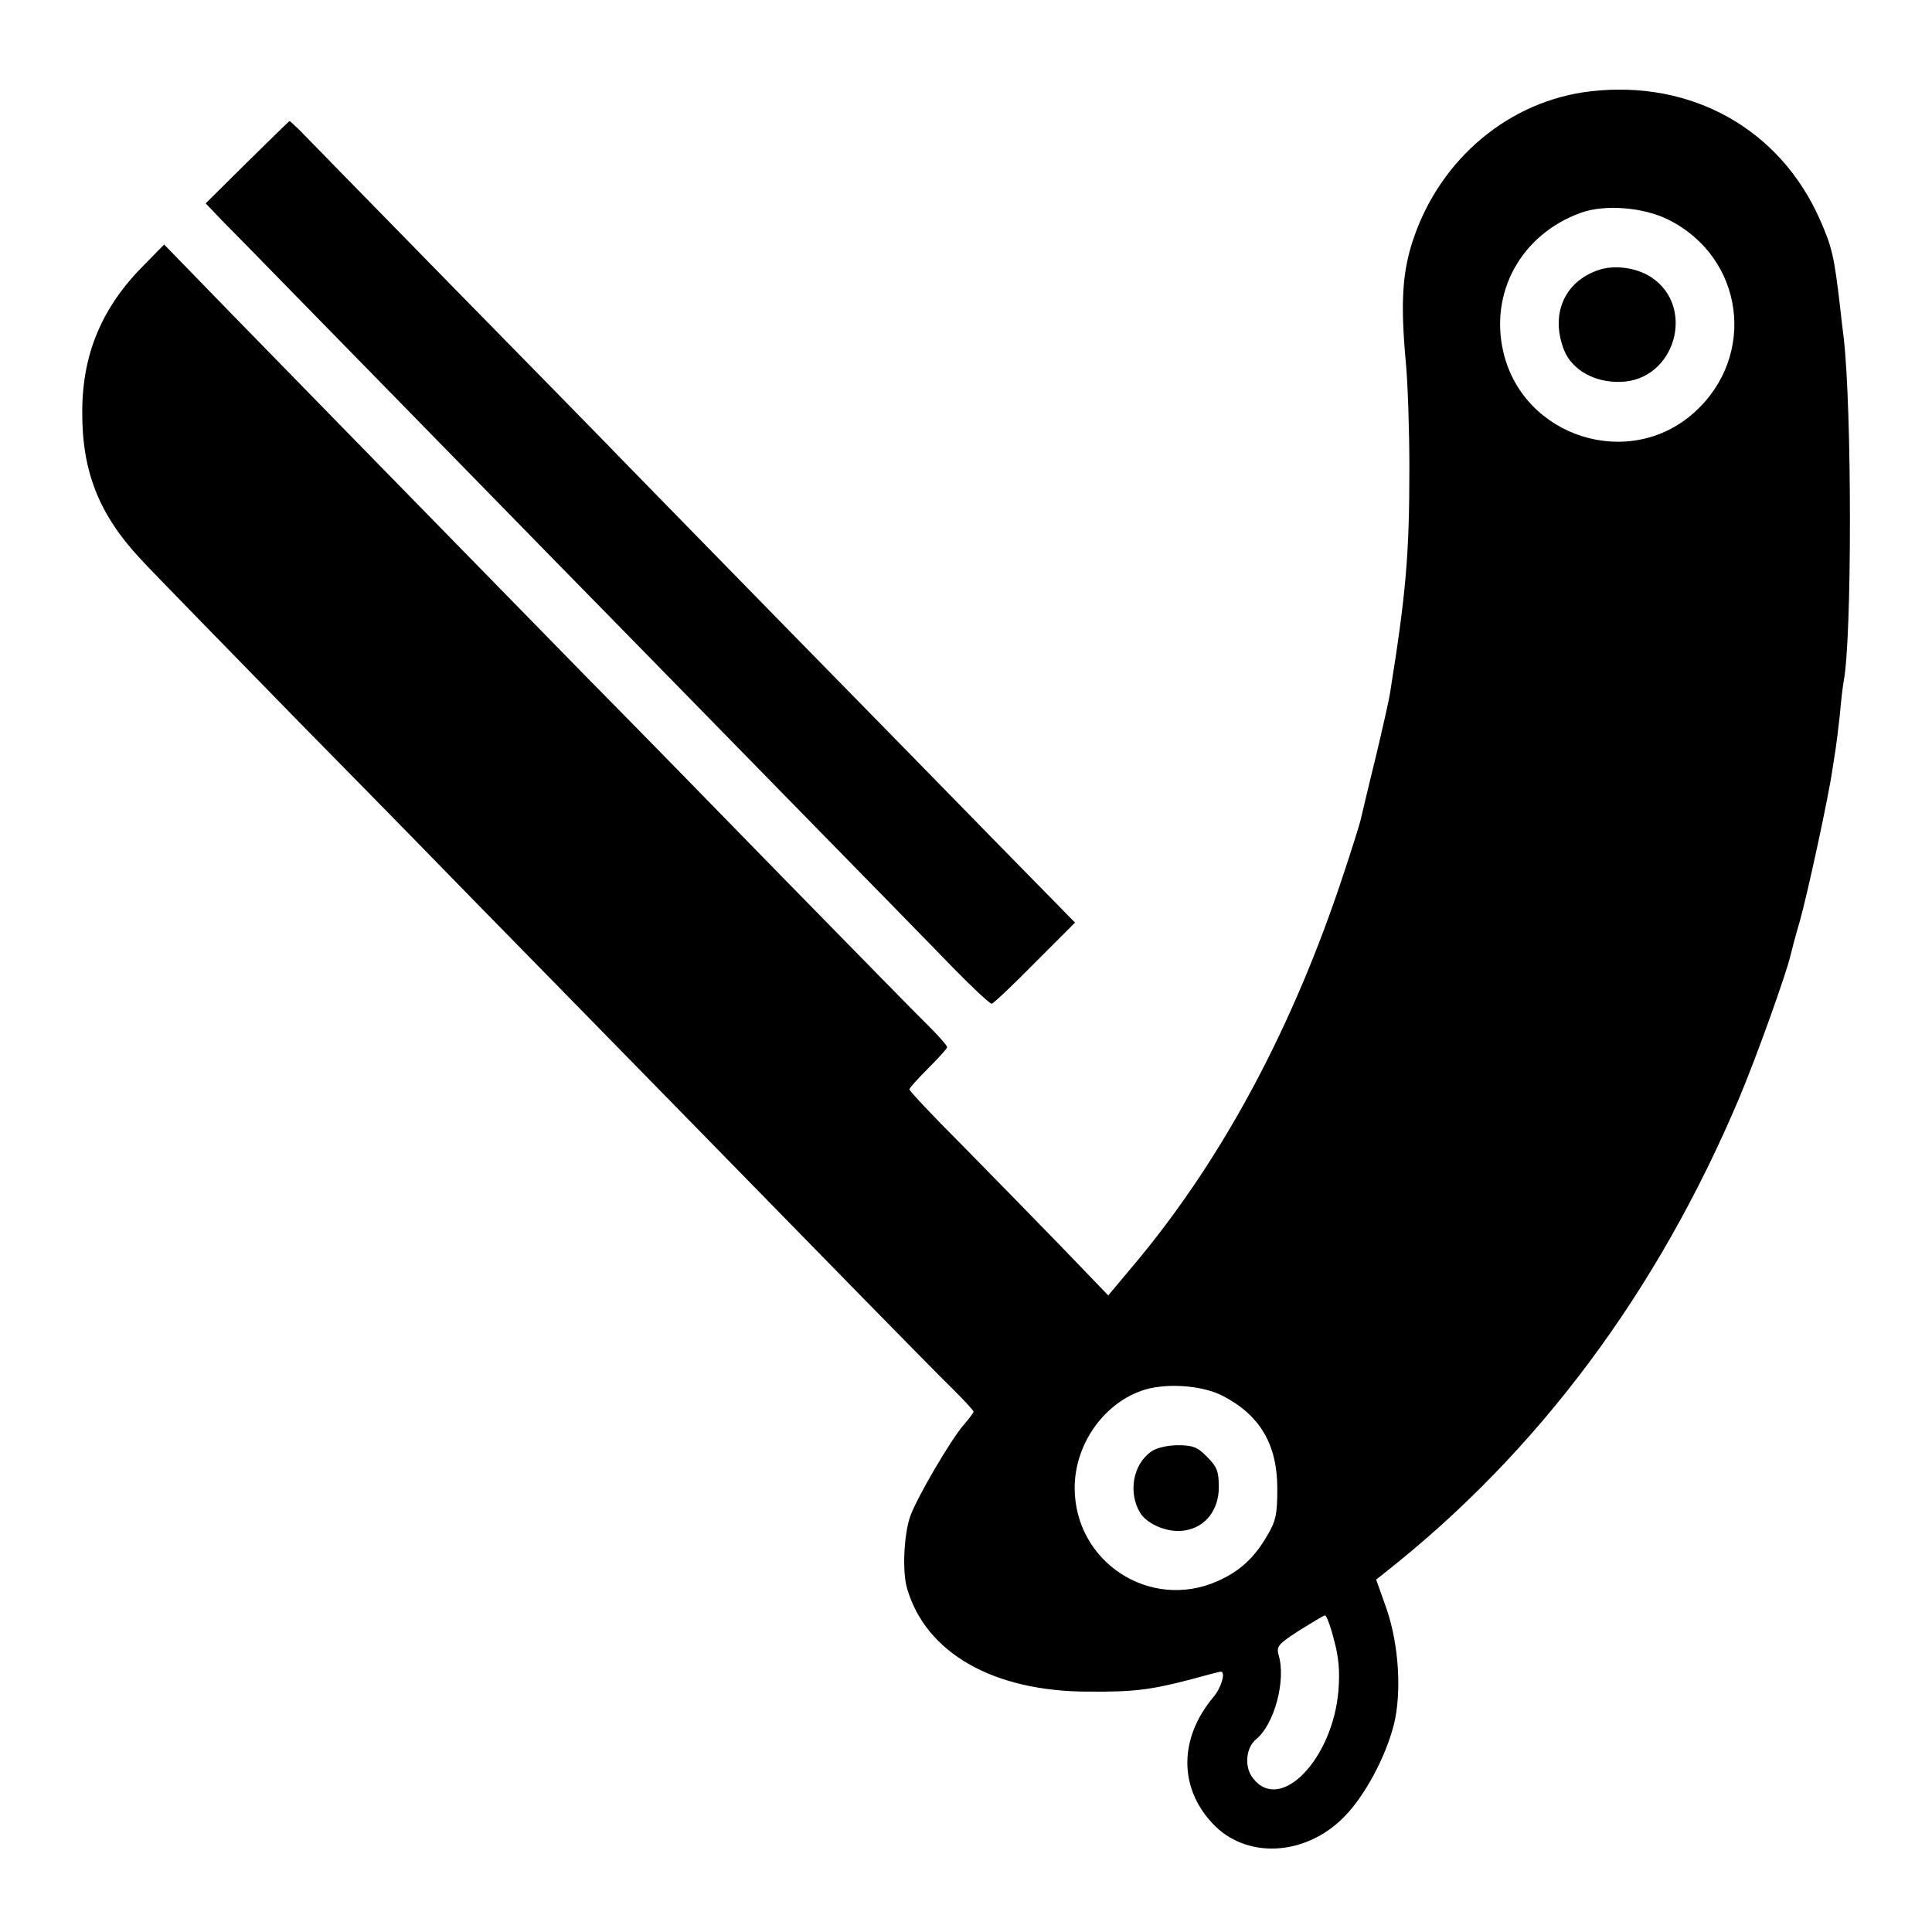 <svg height="512pt" preserveAspectRatio="xMidYMid meet" viewBox="0 0 512 512" width="512pt" xmlns="http://www.w3.org/2000/svg"><g transform="matrix(.1 0 0 -.1 0 512)"><path d="m4215 4878c-215-25-398-178-470-393-29-87-34-168-19-330 5-55 9-179 9-275 0-230-9-333-51-595-2-16-20-95-39-175-20-80-37-155-40-166-3-12-23-76-45-142-132-400-315-743-541-1017l-82-98-129 134c-72 74-190 195-264 270-74 74-134 138-134 142s23 29 50 56 50 52 50 56-21 28-47 54c-27 26-202 205-390 397-187 192-418 428-513 524-461 471-791 809-950 972l-175 180-53-54c-111-111-164-235-164-389-1-159 45-274 156-392 33-36 224-231 422-434 199-202 416-424 483-493 68-69 281-287 474-484 194-198 435-445 537-549s209-213 238-241c28-28 52-54 52-57s-12-19-26-35c-35-40-129-201-143-246-16-50-20-145-7-188 50-171 229-273 481-273 122-1 166 5 273 33 40 11 74 20 77 20 14 0 2-42-19-67-91-108-93-239-3-335 88-95 245-88 348 16 55 55 111 159 133 246 21 85 13 211-19 305l-28 79 24 19c405 319 721 743 938 1257 46 109 125 330 136 378 2 9 13 51 25 92 20 71 75 324 86 400 3 19 7 45 9 58s7 53 11 90c3 37 8 76 10 87 22 113 22 719 0 910-2 17-7 55-10 85-15 129-21 156-53 228-106 240-340 371-608 340zm206-340c201-100 236-361 69-511-172-155-453-66-506 160-37 159 48 312 205 369 63 23 166 15 232-18zm-1181-3117c99-51 145-129 145-246 0-69-4-86-27-125-35-60-73-94-131-120-180-80-379 51-379 247 0 112 73 220 176 257 60 22 160 16 216-13zm295-646c13-47 16-84 12-135-15-182-154-326-226-233-24 29-20 81 8 104 48 39 79 155 60 221-7 25-3 30 54 67 34 21 65 40 68 40 4 1 15-28 24-64z"/><path d="m4235 4404c-90-31-127-118-90-212 21-52 80-86 149-84 145 3 202 199 81 278-39 25-98 33-140 18z"/><path d="m3052 1274c-50-34-63-110-30-164 20-31 75-53 117-46 55 8 91 54 91 115 0 42-5 54-31 80-25 26-38 31-78 31-26 0-56-7-69-16z"/><path d="m655 4690-110-109 45-47c25-25 112-114 193-197 82-84 283-289 447-457s349-357 412-421c62-63 266-272 453-463s382-390 432-442c51-52 96-94 101-94 4 0 55 48 114 108l107 107-206 210c-113 116-362 370-553 565s-387 396-435 445c-48 50-257 263-464 474s-386 395-399 408c-13 12-24 23-25 22-1 0-51-49-112-109z"/></g></svg>